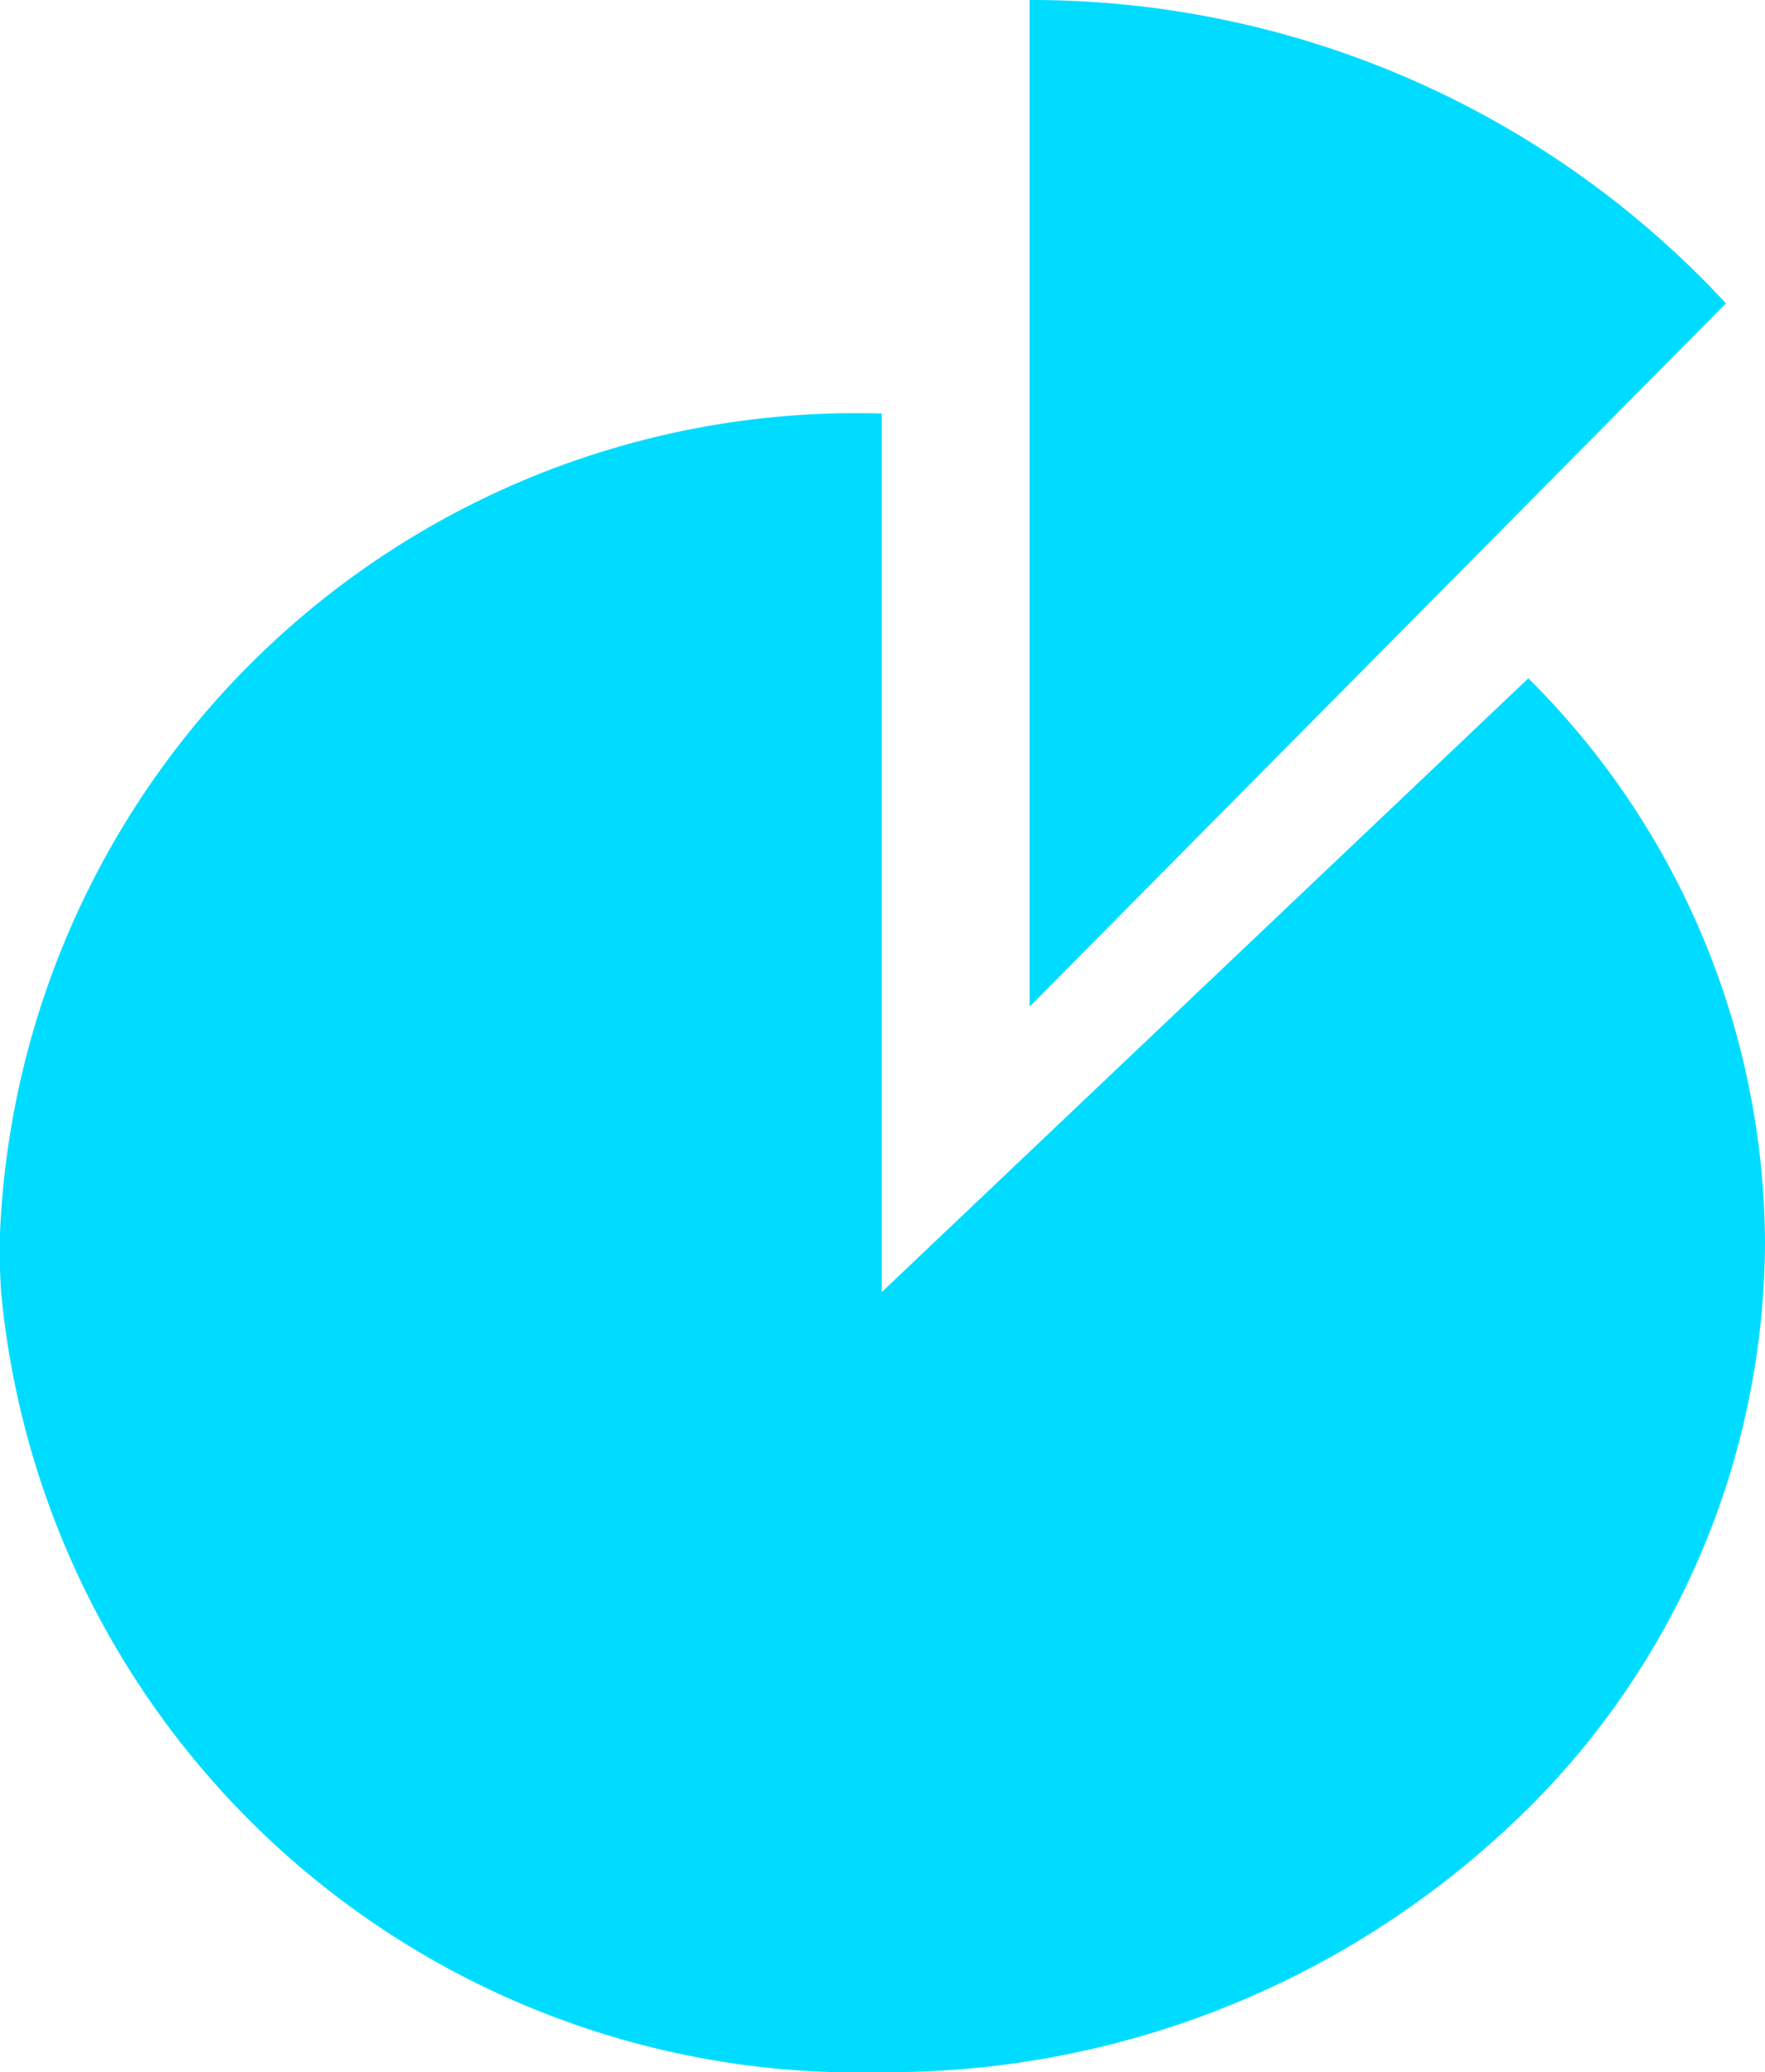<svg id="report-chart" xmlns="http://www.w3.org/2000/svg" width="14.417" height="16.927" viewBox="0 0 14.417 16.927">
  <path id="Path_4155" data-name="Path 4155" d="M1088.506,384.478l-5.688,5.745V382h0A7.733,7.733,0,0,1,1088.506,384.478Z" transform="translate(-1074.408 -382)" fill="#00dcff"/>
  <path id="Path_4156" data-name="Path 4156" d="M1058.754,403.448a6.552,6.552,0,0,1-2.166,4.839,7.422,7.422,0,0,1-5.042,1.936,7.033,7.033,0,0,1-7.2-6.374c-.009-.134-.012-.268-.012-.4a7,7,0,0,1,7.205-6.775v7.177l5.282-5.014A6.536,6.536,0,0,1,1058.754,403.448Z" transform="translate(-1044.337 -393.296)" fill="#00dcff"/>
</svg>
